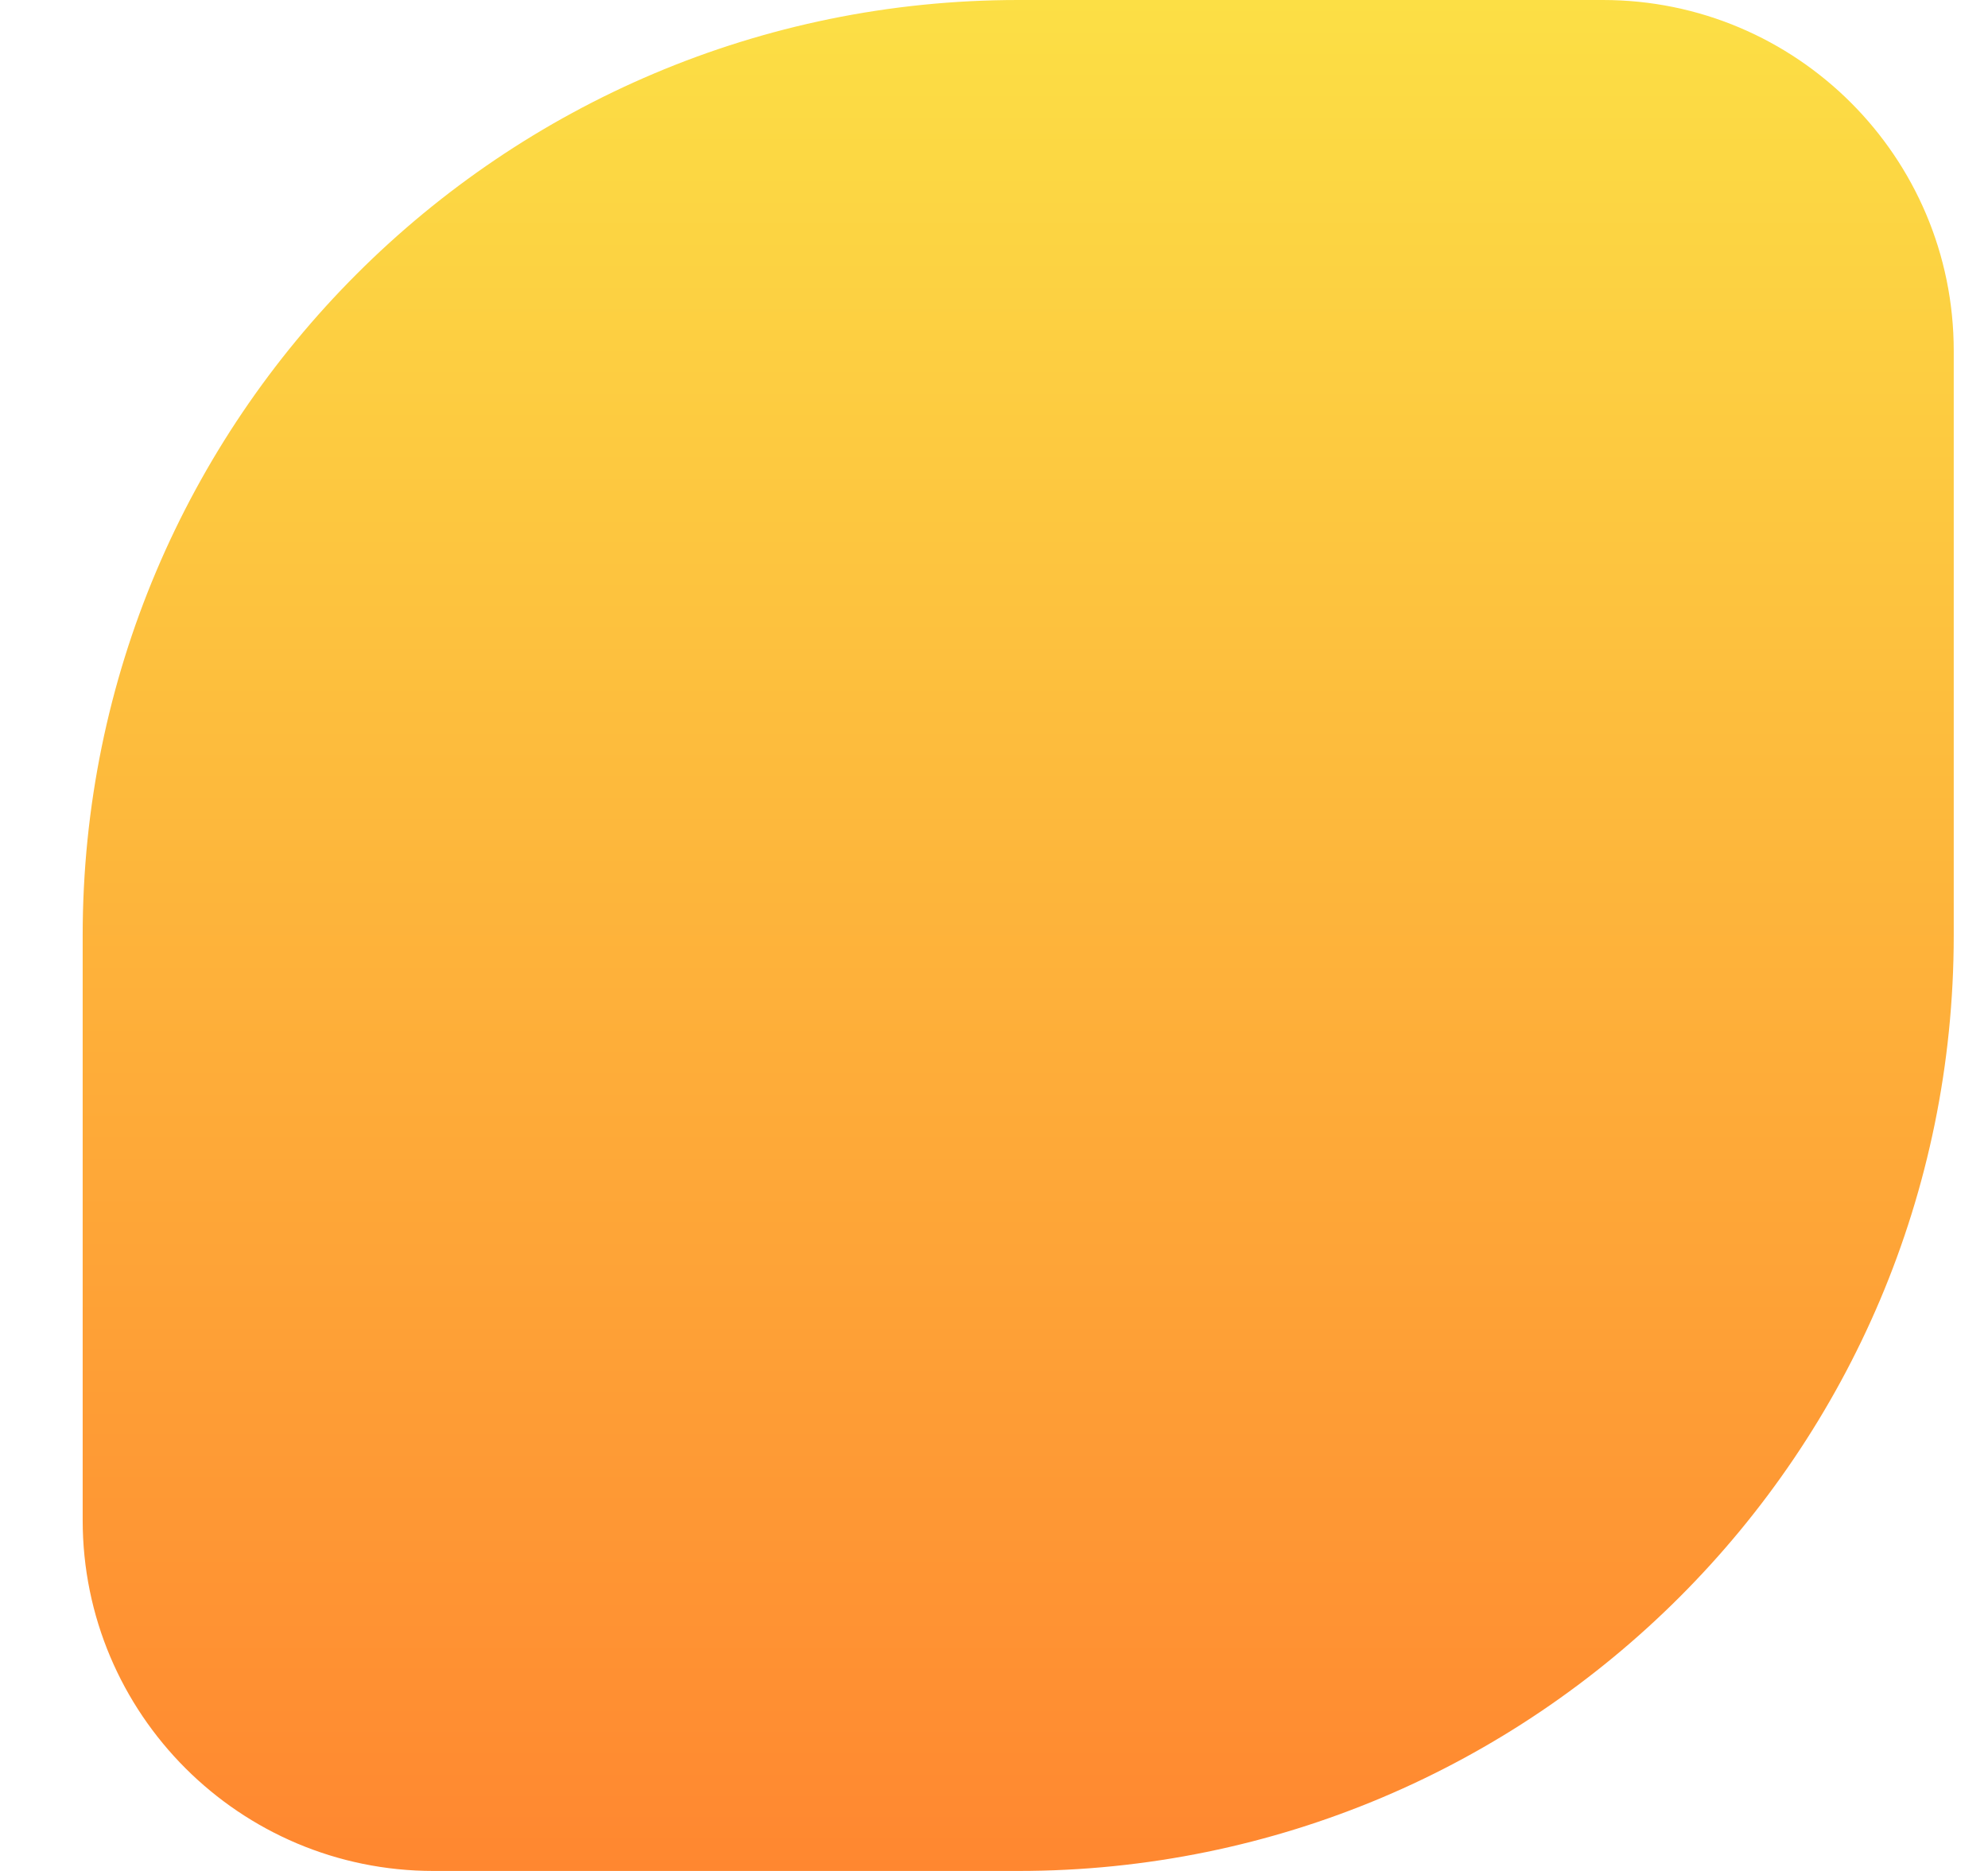 <?xml version="1.0" encoding="UTF-8"?> <svg xmlns="http://www.w3.org/2000/svg" width="17" height="16" viewBox="0 0 17 16" fill="none"><path d="M0.707 8C0.707 3.582 4.289 0 8.707 0H13.707C15.364 0 16.707 1.343 16.707 3V8C16.707 12.418 13.125 16 8.707 16H3.707C2.05 16 0.707 14.657 0.707 13V8Z" fill="url(#paint0_linear_28_528)"></path><defs><linearGradient id="paint0_linear_28_528" x1="8.707" y1="0" x2="8.707" y2="16" gradientUnits="userSpaceOnUse"><stop stop-color="#FCDF45"></stop><stop offset="1" stop-color="#FF8730"></stop></linearGradient></defs></svg> 